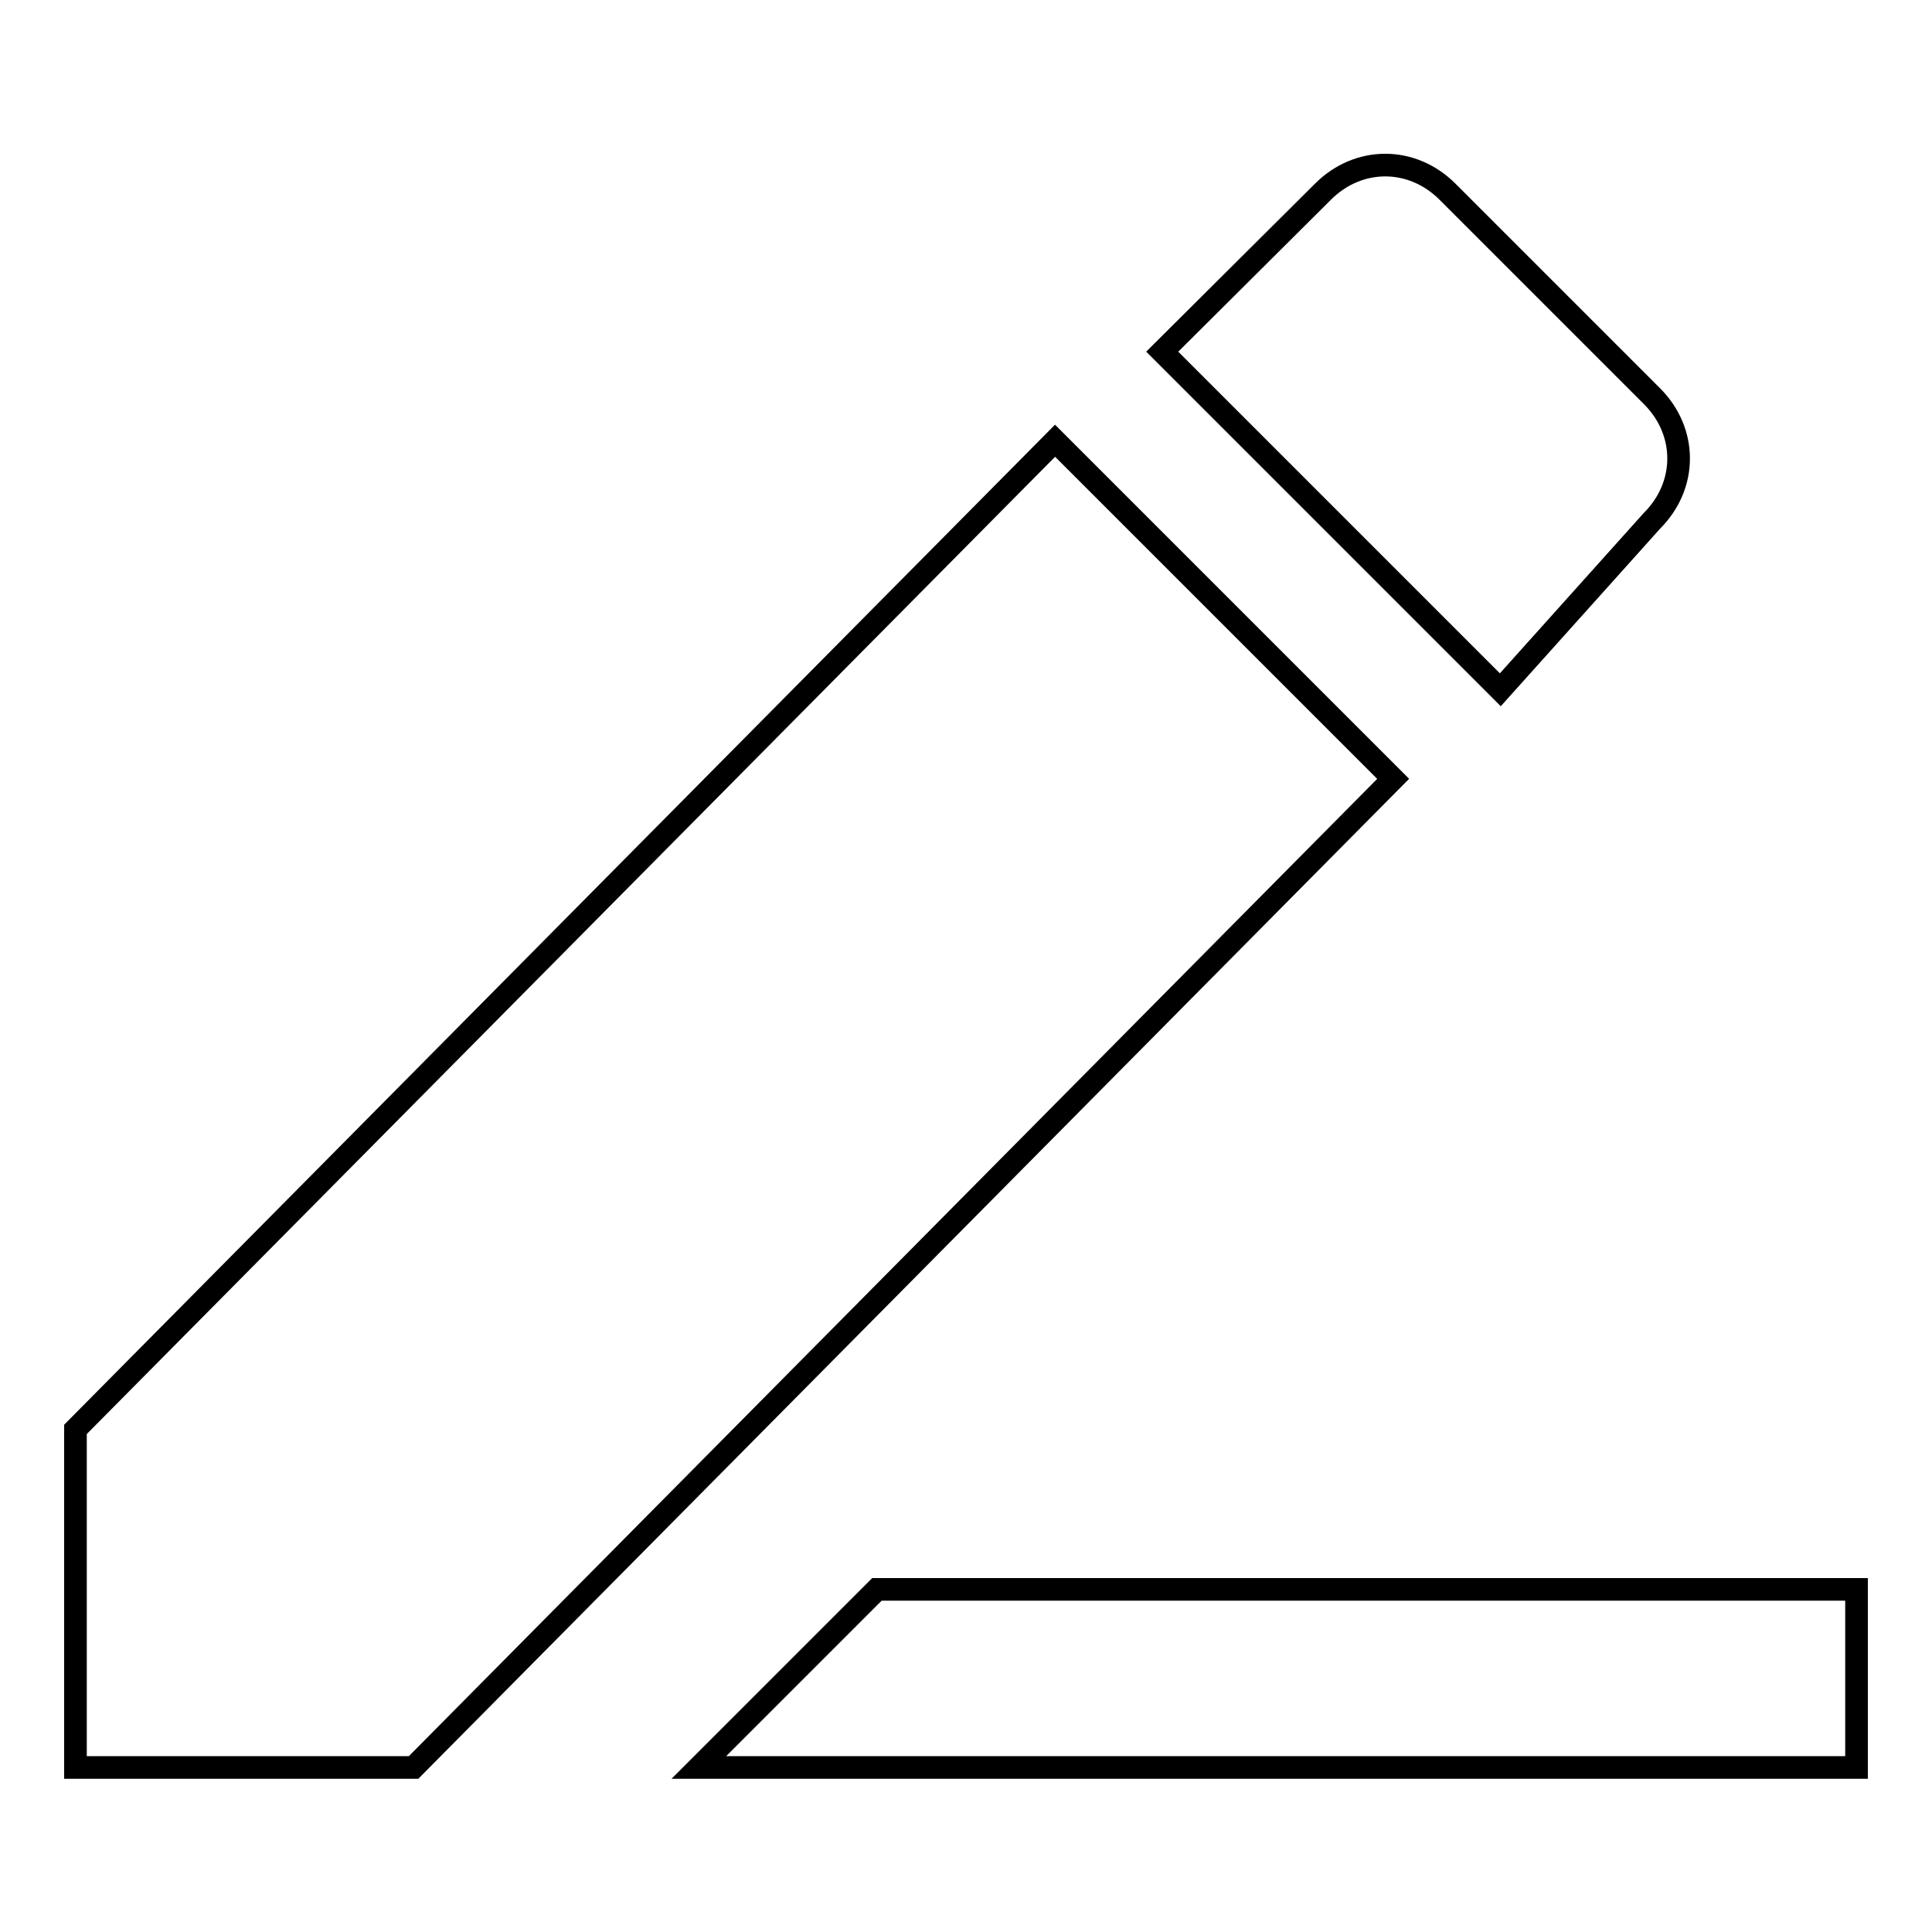 <?xml version="1.0" encoding="utf-8"?>
<!-- Svg Vector Icons : http://www.onlinewebfonts.com/icon -->
<!DOCTYPE svg PUBLIC "-//W3C//DTD SVG 1.1//EN" "http://www.w3.org/Graphics/SVG/1.1/DTD/svg11.dtd">
<svg version="1.1" xmlns="http://www.w3.org/2000/svg" xmlns:xlink="http://www.w3.org/1999/xlink" x="0px" y="0px" viewBox="0 0 256 256" enable-background="new 0 0 256 256" xml:space="preserve">
<g> <path stroke-width="3" fill-opacity="0" stroke="#000000"  d="M10,189.4v44.8h44.8l129.8-131l-44.8-44.8L10,189.4z M218.9,69c4.7-4.7,4.7-11.8,0-16.5l-27.1-27.1 c-4.7-4.7-11.8-4.7-16.5,0L154,46.6l44.8,44.8L218.9,69z M116.2,210.6l-23.6,23.6H246v-23.6H116.2z"/></g>
</svg>